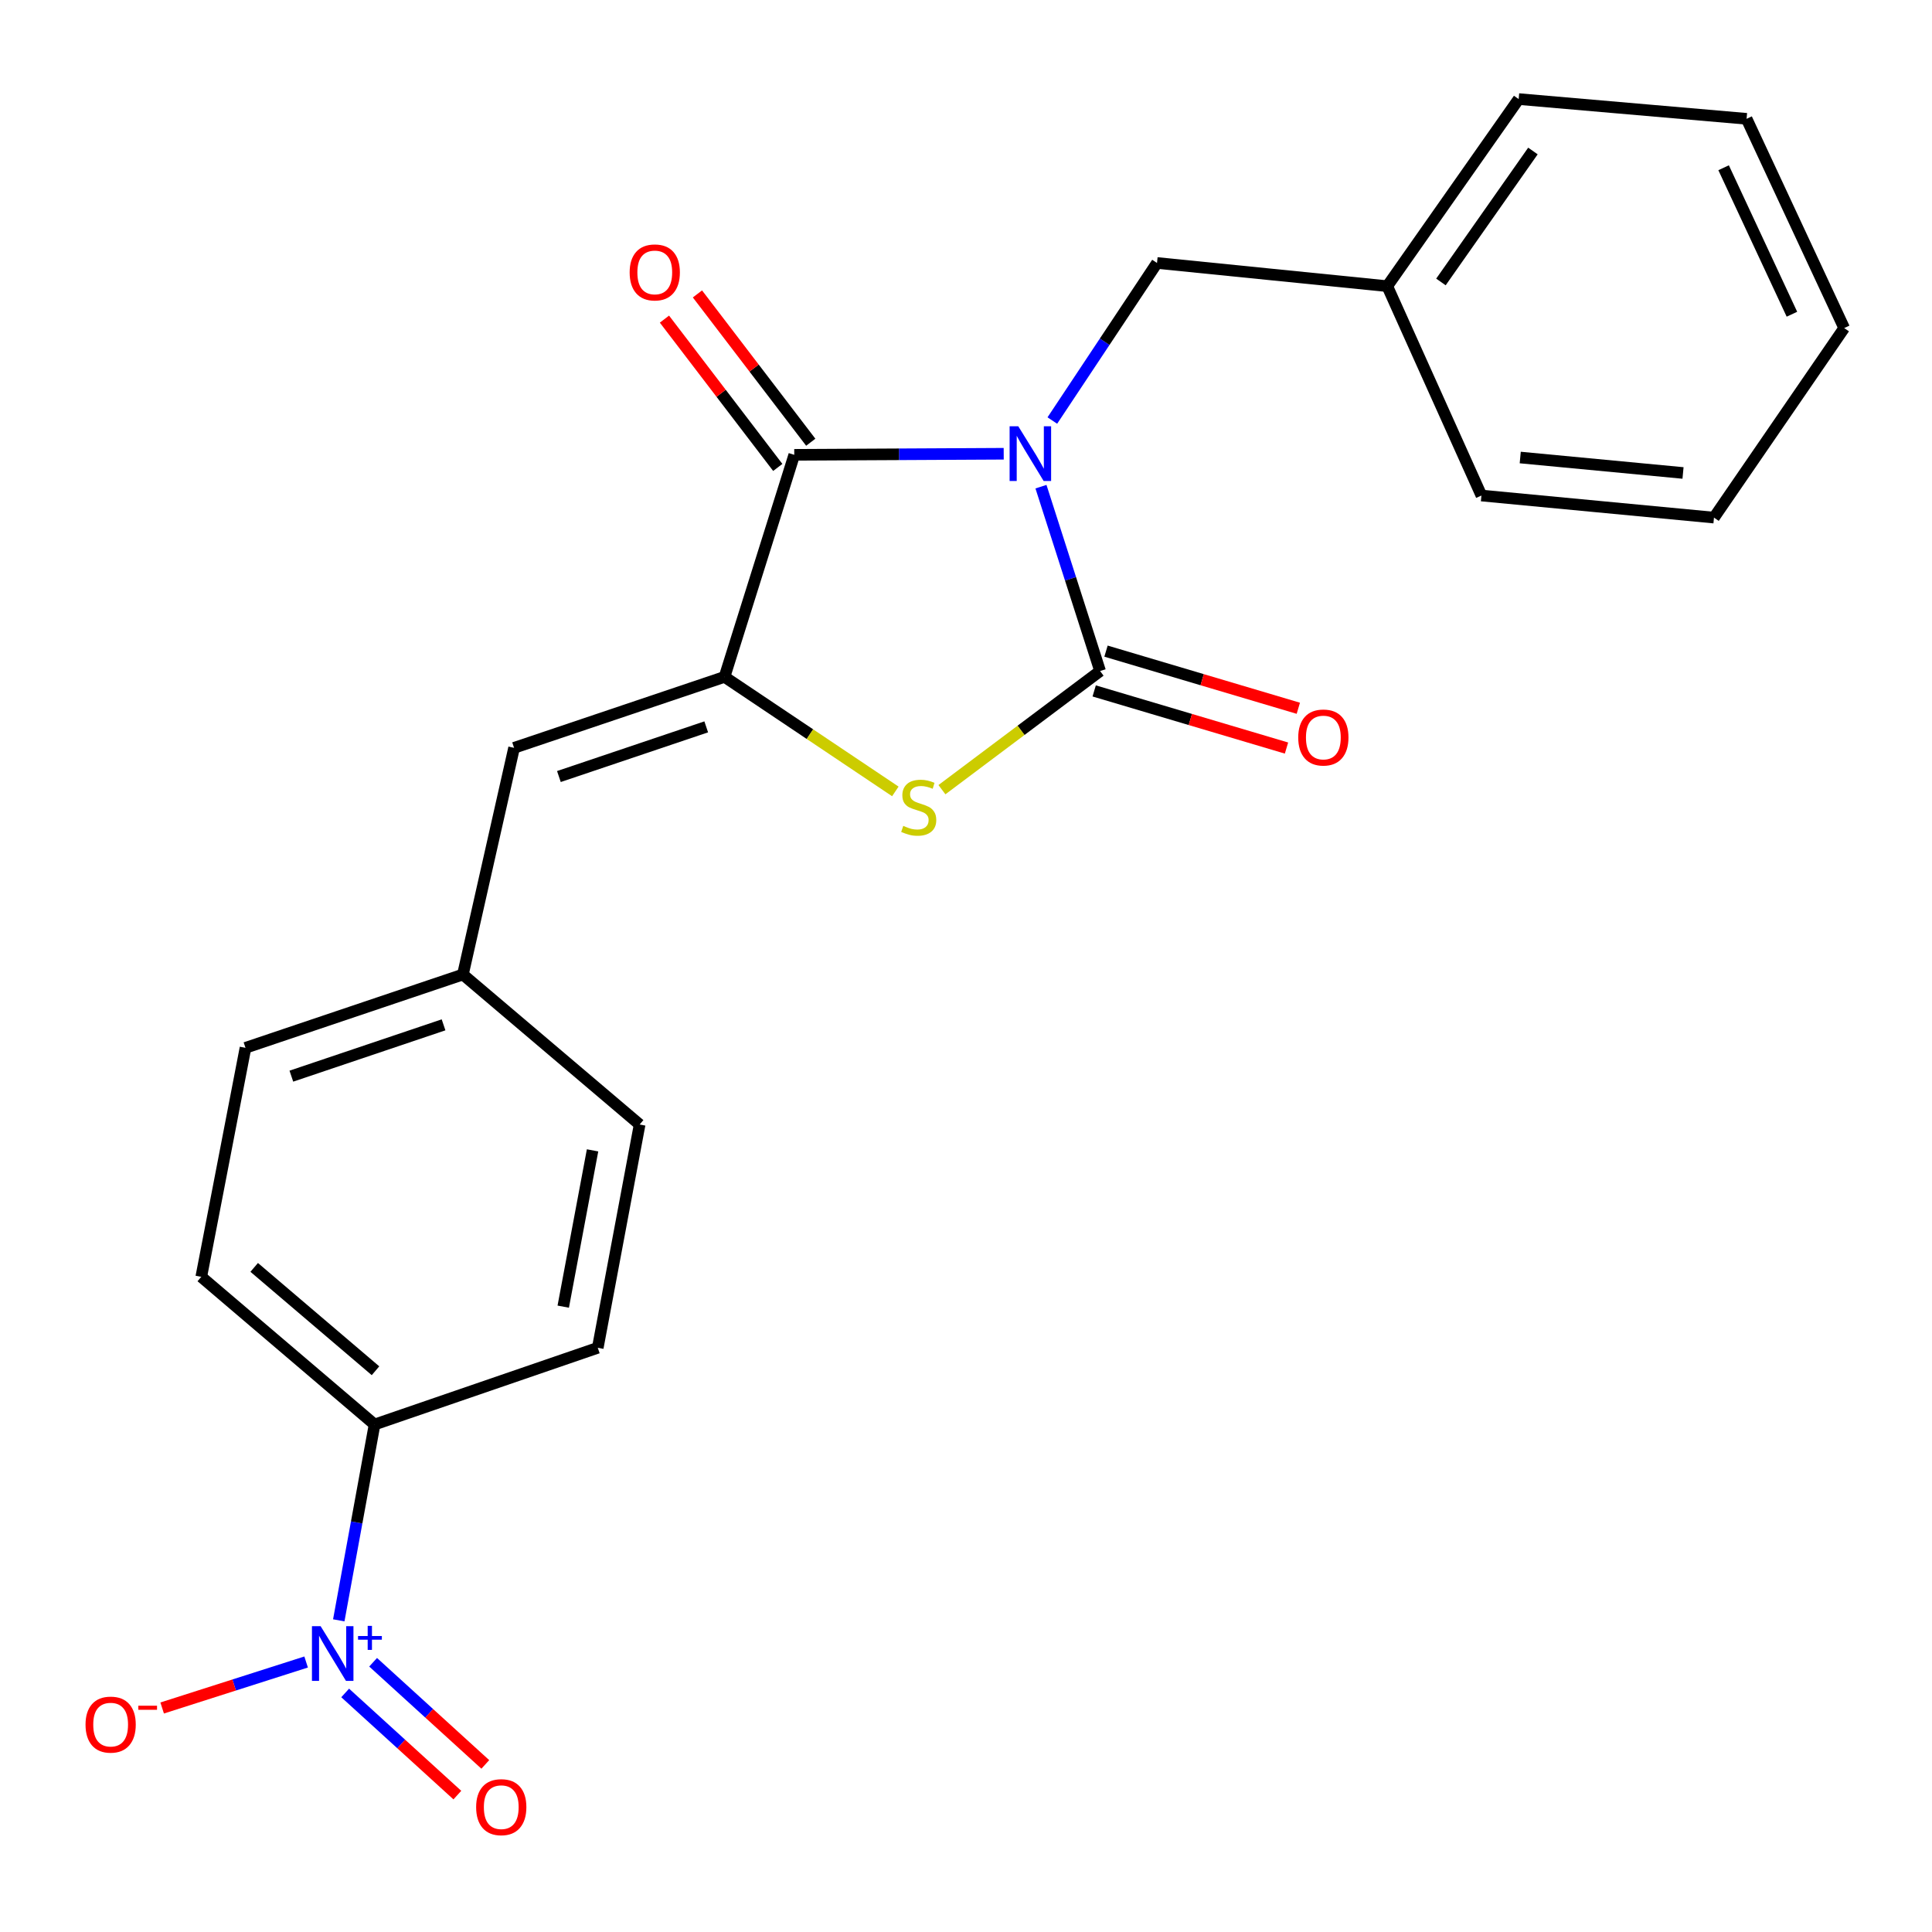 <?xml version='1.0' encoding='iso-8859-1'?>
<svg version='1.1' baseProfile='full'
              xmlns='http://www.w3.org/2000/svg'
                      xmlns:rdkit='http://www.rdkit.org/xml'
                      xmlns:xlink='http://www.w3.org/1999/xlink'
                  xml:space='preserve'
width='1000px' height='1000px' viewBox='0 0 1000 1000'>
<!-- END OF HEADER -->
<rect style='opacity:1.0;fill:#FFFFFF;stroke:none' width='1000' height='1000' x='0' y='0'> </rect>
<path class='bond-0' d='M 538.803,251.902 L 554.106,299.613' style='fill:none;fill-rule:evenodd;stroke:#0000FF;stroke-width:6px;stroke-linecap:butt;stroke-linejoin:miter;stroke-opacity:1' />
<path class='bond-0' d='M 554.106,299.613 L 569.409,347.323' style='fill:none;fill-rule:evenodd;stroke:#000000;stroke-width:6px;stroke-linecap:butt;stroke-linejoin:miter;stroke-opacity:1' />
<path class='bond-1' d='M 519.519,234.859 L 465.314,235.14' style='fill:none;fill-rule:evenodd;stroke:#0000FF;stroke-width:6px;stroke-linecap:butt;stroke-linejoin:miter;stroke-opacity:1' />
<path class='bond-1' d='M 465.314,235.14 L 411.11,235.42' style='fill:none;fill-rule:evenodd;stroke:#000000;stroke-width:6px;stroke-linecap:butt;stroke-linejoin:miter;stroke-opacity:1' />
<path class='bond-6' d='M 544.688,217.666 L 571.778,176.888' style='fill:none;fill-rule:evenodd;stroke:#0000FF;stroke-width:6px;stroke-linecap:butt;stroke-linejoin:miter;stroke-opacity:1' />
<path class='bond-6' d='M 571.778,176.888 L 598.868,136.111' style='fill:none;fill-rule:evenodd;stroke:#000000;stroke-width:6px;stroke-linecap:butt;stroke-linejoin:miter;stroke-opacity:1' />
<path class='bond-3' d='M 569.409,347.323 L 528.477,378.029' style='fill:none;fill-rule:evenodd;stroke:#000000;stroke-width:6px;stroke-linecap:butt;stroke-linejoin:miter;stroke-opacity:1' />
<path class='bond-3' d='M 528.477,378.029 L 487.544,408.735' style='fill:none;fill-rule:evenodd;stroke:#CCCC00;stroke-width:6px;stroke-linecap:butt;stroke-linejoin:miter;stroke-opacity:1' />
<path class='bond-9' d='M 566.35,357.621 L 616.121,372.407' style='fill:none;fill-rule:evenodd;stroke:#000000;stroke-width:6px;stroke-linecap:butt;stroke-linejoin:miter;stroke-opacity:1' />
<path class='bond-9' d='M 616.121,372.407 L 665.891,387.192' style='fill:none;fill-rule:evenodd;stroke:#FF0000;stroke-width:6px;stroke-linecap:butt;stroke-linejoin:miter;stroke-opacity:1' />
<path class='bond-9' d='M 572.468,337.025 L 622.239,351.811' style='fill:none;fill-rule:evenodd;stroke:#000000;stroke-width:6px;stroke-linecap:butt;stroke-linejoin:miter;stroke-opacity:1' />
<path class='bond-9' d='M 622.239,351.811 L 672.01,366.597' style='fill:none;fill-rule:evenodd;stroke:#FF0000;stroke-width:6px;stroke-linecap:butt;stroke-linejoin:miter;stroke-opacity:1' />
<path class='bond-2' d='M 411.11,235.42 L 375.015,350.355' style='fill:none;fill-rule:evenodd;stroke:#000000;stroke-width:6px;stroke-linecap:butt;stroke-linejoin:miter;stroke-opacity:1' />
<path class='bond-10' d='M 419.646,228.898 L 390.32,190.515' style='fill:none;fill-rule:evenodd;stroke:#000000;stroke-width:6px;stroke-linecap:butt;stroke-linejoin:miter;stroke-opacity:1' />
<path class='bond-10' d='M 390.32,190.515 L 360.993,152.132' style='fill:none;fill-rule:evenodd;stroke:#FF0000;stroke-width:6px;stroke-linecap:butt;stroke-linejoin:miter;stroke-opacity:1' />
<path class='bond-10' d='M 402.574,241.943 L 373.247,203.559' style='fill:none;fill-rule:evenodd;stroke:#000000;stroke-width:6px;stroke-linecap:butt;stroke-linejoin:miter;stroke-opacity:1' />
<path class='bond-10' d='M 373.247,203.559 L 343.92,165.176' style='fill:none;fill-rule:evenodd;stroke:#FF0000;stroke-width:6px;stroke-linecap:butt;stroke-linejoin:miter;stroke-opacity:1' />
<path class='bond-5' d='M 375.015,350.355 L 266.084,387.083' style='fill:none;fill-rule:evenodd;stroke:#000000;stroke-width:6px;stroke-linecap:butt;stroke-linejoin:miter;stroke-opacity:1' />
<path class='bond-5' d='M 365.54,376.223 L 289.288,401.933' style='fill:none;fill-rule:evenodd;stroke:#000000;stroke-width:6px;stroke-linecap:butt;stroke-linejoin:miter;stroke-opacity:1' />
<path class='bond-23' d='M 375.015,350.355 L 419.22,379.993' style='fill:none;fill-rule:evenodd;stroke:#000000;stroke-width:6px;stroke-linecap:butt;stroke-linejoin:miter;stroke-opacity:1' />
<path class='bond-23' d='M 419.22,379.993 L 463.425,409.631' style='fill:none;fill-rule:evenodd;stroke:#CCCC00;stroke-width:6px;stroke-linecap:butt;stroke-linejoin:miter;stroke-opacity:1' />
<path class='bond-4' d='M 175.345,838.684 L 184.614,788.001' style='fill:none;fill-rule:evenodd;stroke:#0000FF;stroke-width:6px;stroke-linecap:butt;stroke-linejoin:miter;stroke-opacity:1' />
<path class='bond-4' d='M 184.614,788.001 L 193.882,737.318' style='fill:none;fill-rule:evenodd;stroke:#000000;stroke-width:6px;stroke-linecap:butt;stroke-linejoin:miter;stroke-opacity:1' />
<path class='bond-8' d='M 158.449,860.251 L 121.192,872.153' style='fill:none;fill-rule:evenodd;stroke:#0000FF;stroke-width:6px;stroke-linecap:butt;stroke-linejoin:miter;stroke-opacity:1' />
<path class='bond-8' d='M 121.192,872.153 L 83.935,884.055' style='fill:none;fill-rule:evenodd;stroke:#FF0000;stroke-width:6px;stroke-linecap:butt;stroke-linejoin:miter;stroke-opacity:1' />
<path class='bond-11' d='M 178.662,876.266 L 207.695,902.705' style='fill:none;fill-rule:evenodd;stroke:#0000FF;stroke-width:6px;stroke-linecap:butt;stroke-linejoin:miter;stroke-opacity:1' />
<path class='bond-11' d='M 207.695,902.705 L 236.727,929.144' style='fill:none;fill-rule:evenodd;stroke:#FF0000;stroke-width:6px;stroke-linecap:butt;stroke-linejoin:miter;stroke-opacity:1' />
<path class='bond-11' d='M 193.128,860.381 L 222.161,886.82' style='fill:none;fill-rule:evenodd;stroke:#0000FF;stroke-width:6px;stroke-linecap:butt;stroke-linejoin:miter;stroke-opacity:1' />
<path class='bond-11' d='M 222.161,886.82 L 251.194,913.259' style='fill:none;fill-rule:evenodd;stroke:#FF0000;stroke-width:6px;stroke-linecap:butt;stroke-linejoin:miter;stroke-opacity:1' />
<path class='bond-12' d='M 266.084,387.083 L 239.598,504.405' style='fill:none;fill-rule:evenodd;stroke:#000000;stroke-width:6px;stroke-linecap:butt;stroke-linejoin:miter;stroke-opacity:1' />
<path class='bond-15' d='M 598.868,136.111 L 718.04,148.118' style='fill:none;fill-rule:evenodd;stroke:#000000;stroke-width:6px;stroke-linecap:butt;stroke-linejoin:miter;stroke-opacity:1' />
<path class='bond-7' d='M 193.882,737.318 L 104.18,660.889' style='fill:none;fill-rule:evenodd;stroke:#000000;stroke-width:6px;stroke-linecap:butt;stroke-linejoin:miter;stroke-opacity:1' />
<path class='bond-7' d='M 194.361,709.499 L 131.57,656' style='fill:none;fill-rule:evenodd;stroke:#000000;stroke-width:6px;stroke-linecap:butt;stroke-linejoin:miter;stroke-opacity:1' />
<path class='bond-25' d='M 193.882,737.318 L 309.401,697.617' style='fill:none;fill-rule:evenodd;stroke:#000000;stroke-width:6px;stroke-linecap:butt;stroke-linejoin:miter;stroke-opacity:1' />
<path class='bond-16' d='M 239.598,504.405 L 331.077,582.05' style='fill:none;fill-rule:evenodd;stroke:#000000;stroke-width:6px;stroke-linecap:butt;stroke-linejoin:miter;stroke-opacity:1' />
<path class='bond-17' d='M 239.598,504.405 L 127.062,542.35' style='fill:none;fill-rule:evenodd;stroke:#000000;stroke-width:6px;stroke-linecap:butt;stroke-linejoin:miter;stroke-opacity:1' />
<path class='bond-17' d='M 229.582,530.456 L 150.807,557.017' style='fill:none;fill-rule:evenodd;stroke:#000000;stroke-width:6px;stroke-linecap:butt;stroke-linejoin:miter;stroke-opacity:1' />
<path class='bond-13' d='M 104.18,660.889 L 127.062,542.35' style='fill:none;fill-rule:evenodd;stroke:#000000;stroke-width:6px;stroke-linecap:butt;stroke-linejoin:miter;stroke-opacity:1' />
<path class='bond-14' d='M 309.401,697.617 L 331.077,582.05' style='fill:none;fill-rule:evenodd;stroke:#000000;stroke-width:6px;stroke-linecap:butt;stroke-linejoin:miter;stroke-opacity:1' />
<path class='bond-14' d='M 291.535,676.322 L 306.709,595.425' style='fill:none;fill-rule:evenodd;stroke:#000000;stroke-width:6px;stroke-linecap:butt;stroke-linejoin:miter;stroke-opacity:1' />
<path class='bond-18' d='M 718.04,148.118 L 786.065,51.279' style='fill:none;fill-rule:evenodd;stroke:#000000;stroke-width:6px;stroke-linecap:butt;stroke-linejoin:miter;stroke-opacity:1' />
<path class='bond-18' d='M 745.825,145.943 L 793.442,78.155' style='fill:none;fill-rule:evenodd;stroke:#000000;stroke-width:6px;stroke-linecap:butt;stroke-linejoin:miter;stroke-opacity:1' />
<path class='bond-19' d='M 718.04,148.118 L 766.788,256.488' style='fill:none;fill-rule:evenodd;stroke:#000000;stroke-width:6px;stroke-linecap:butt;stroke-linejoin:miter;stroke-opacity:1' />
<path class='bond-21' d='M 786.065,51.279 L 904.031,61.497' style='fill:none;fill-rule:evenodd;stroke:#000000;stroke-width:6px;stroke-linecap:butt;stroke-linejoin:miter;stroke-opacity:1' />
<path class='bond-20' d='M 766.788,256.488 L 887.153,267.911' style='fill:none;fill-rule:evenodd;stroke:#000000;stroke-width:6px;stroke-linecap:butt;stroke-linejoin:miter;stroke-opacity:1' />
<path class='bond-20' d='M 786.872,236.812 L 871.128,244.808' style='fill:none;fill-rule:evenodd;stroke:#000000;stroke-width:6px;stroke-linecap:butt;stroke-linejoin:miter;stroke-opacity:1' />
<path class='bond-22' d='M 887.153,267.911 L 954.545,169.807' style='fill:none;fill-rule:evenodd;stroke:#000000;stroke-width:6px;stroke-linecap:butt;stroke-linejoin:miter;stroke-opacity:1' />
<path class='bond-24' d='M 904.031,61.497 L 954.545,169.807' style='fill:none;fill-rule:evenodd;stroke:#000000;stroke-width:6px;stroke-linecap:butt;stroke-linejoin:miter;stroke-opacity:1' />
<path class='bond-24' d='M 892.137,86.825 L 927.497,162.642' style='fill:none;fill-rule:evenodd;stroke:#000000;stroke-width:6px;stroke-linecap:butt;stroke-linejoin:miter;stroke-opacity:1' />
<path  class='atom-0' d='M 527.054 220.628
L 536.334 235.628
Q 537.254 237.108, 538.734 239.788
Q 540.214 242.468, 540.294 242.628
L 540.294 220.628
L 544.054 220.628
L 544.054 248.948
L 540.174 248.948
L 530.214 232.548
Q 529.054 230.628, 527.814 228.428
Q 526.614 226.228, 526.254 225.548
L 526.254 248.948
L 522.574 248.948
L 522.574 220.628
L 527.054 220.628
' fill='#0000FF'/>
<path  class='atom-4' d='M 467.53 427.467
Q 467.85 427.587, 469.17 428.147
Q 470.49 428.707, 471.93 429.067
Q 473.41 429.387, 474.85 429.387
Q 477.53 429.387, 479.09 428.107
Q 480.65 426.787, 480.65 424.507
Q 480.65 422.947, 479.85 421.987
Q 479.09 421.027, 477.89 420.507
Q 476.69 419.987, 474.69 419.387
Q 472.17 418.627, 470.65 417.907
Q 469.17 417.187, 468.09 415.667
Q 467.05 414.147, 467.05 411.587
Q 467.05 408.027, 469.45 405.827
Q 471.89 403.627, 476.69 403.627
Q 479.97 403.627, 483.69 405.187
L 482.77 408.267
Q 479.37 406.867, 476.81 406.867
Q 474.05 406.867, 472.53 408.027
Q 471.01 409.147, 471.05 411.107
Q 471.05 412.627, 471.81 413.547
Q 472.61 414.467, 473.73 414.987
Q 474.89 415.507, 476.81 416.107
Q 479.37 416.907, 480.89 417.707
Q 482.41 418.507, 483.49 420.147
Q 484.61 421.747, 484.61 424.507
Q 484.61 428.427, 481.97 430.547
Q 479.37 432.627, 475.01 432.627
Q 472.49 432.627, 470.57 432.067
Q 468.69 431.547, 466.45 430.627
L 467.53 427.467
' fill='#CCCC00'/>
<path  class='atom-5' d='M 165.945 841.697
L 175.225 856.697
Q 176.145 858.177, 177.625 860.857
Q 179.105 863.537, 179.185 863.697
L 179.185 841.697
L 182.945 841.697
L 182.945 870.017
L 179.065 870.017
L 169.105 853.617
Q 167.945 851.697, 166.705 849.497
Q 165.505 847.297, 165.145 846.617
L 165.145 870.017
L 161.465 870.017
L 161.465 841.697
L 165.945 841.697
' fill='#0000FF'/>
<path  class='atom-5' d='M 185.321 846.802
L 190.311 846.802
L 190.311 841.548
L 192.528 841.548
L 192.528 846.802
L 197.65 846.802
L 197.65 848.702
L 192.528 848.702
L 192.528 853.982
L 190.311 853.982
L 190.311 848.702
L 185.321 848.702
L 185.321 846.802
' fill='#0000FF'/>
<path  class='atom-9' d='M 44.271 892.653
Q 44.271 885.853, 47.631 882.053
Q 50.991 878.253, 57.271 878.253
Q 63.551 878.253, 66.911 882.053
Q 70.271 885.853, 70.271 892.653
Q 70.271 899.533, 66.871 903.453
Q 63.471 907.333, 57.271 907.333
Q 51.031 907.333, 47.631 903.453
Q 44.271 899.573, 44.271 892.653
M 57.271 904.133
Q 61.591 904.133, 63.911 901.253
Q 66.271 898.333, 66.271 892.653
Q 66.271 887.093, 63.911 884.293
Q 61.591 881.453, 57.271 881.453
Q 52.951 881.453, 50.591 884.253
Q 48.271 887.053, 48.271 892.653
Q 48.271 898.373, 50.591 901.253
Q 52.951 904.133, 57.271 904.133
' fill='#FF0000'/>
<path  class='atom-9' d='M 71.591 882.875
L 81.28 882.875
L 81.28 884.987
L 71.591 884.987
L 71.591 882.875
' fill='#FF0000'/>
<path  class='atom-10' d='M 671.964 381.732
Q 671.964 374.932, 675.324 371.132
Q 678.684 367.332, 684.964 367.332
Q 691.244 367.332, 694.604 371.132
Q 697.964 374.932, 697.964 381.732
Q 697.964 388.612, 694.564 392.532
Q 691.164 396.412, 684.964 396.412
Q 678.724 396.412, 675.324 392.532
Q 671.964 388.652, 671.964 381.732
M 684.964 393.212
Q 689.284 393.212, 691.604 390.332
Q 693.964 387.412, 693.964 381.732
Q 693.964 376.172, 691.604 373.372
Q 689.284 370.532, 684.964 370.532
Q 680.644 370.532, 678.284 373.332
Q 675.964 376.132, 675.964 381.732
Q 675.964 387.452, 678.284 390.332
Q 680.644 393.212, 684.964 393.212
' fill='#FF0000'/>
<path  class='atom-11' d='M 325.907 141.001
Q 325.907 134.201, 329.267 130.401
Q 332.627 126.601, 338.907 126.601
Q 345.187 126.601, 348.547 130.401
Q 351.907 134.201, 351.907 141.001
Q 351.907 147.881, 348.507 151.801
Q 345.107 155.681, 338.907 155.681
Q 332.667 155.681, 329.267 151.801
Q 325.907 147.921, 325.907 141.001
M 338.907 152.481
Q 343.227 152.481, 345.547 149.601
Q 347.907 146.681, 347.907 141.001
Q 347.907 135.441, 345.547 132.641
Q 343.227 129.801, 338.907 129.801
Q 334.587 129.801, 332.227 132.601
Q 329.907 135.401, 329.907 141.001
Q 329.907 146.721, 332.227 149.601
Q 334.587 152.481, 338.907 152.481
' fill='#FF0000'/>
<path  class='atom-12' d='M 246.448 935.385
Q 246.448 928.585, 249.808 924.785
Q 253.168 920.985, 259.448 920.985
Q 265.728 920.985, 269.088 924.785
Q 272.448 928.585, 272.448 935.385
Q 272.448 942.265, 269.048 946.185
Q 265.648 950.065, 259.448 950.065
Q 253.208 950.065, 249.808 946.185
Q 246.448 942.305, 246.448 935.385
M 259.448 946.865
Q 263.768 946.865, 266.088 943.985
Q 268.448 941.065, 268.448 935.385
Q 268.448 929.825, 266.088 927.025
Q 263.768 924.185, 259.448 924.185
Q 255.128 924.185, 252.768 926.985
Q 250.448 929.785, 250.448 935.385
Q 250.448 941.105, 252.768 943.985
Q 255.128 946.865, 259.448 946.865
' fill='#FF0000'/>
</svg>
